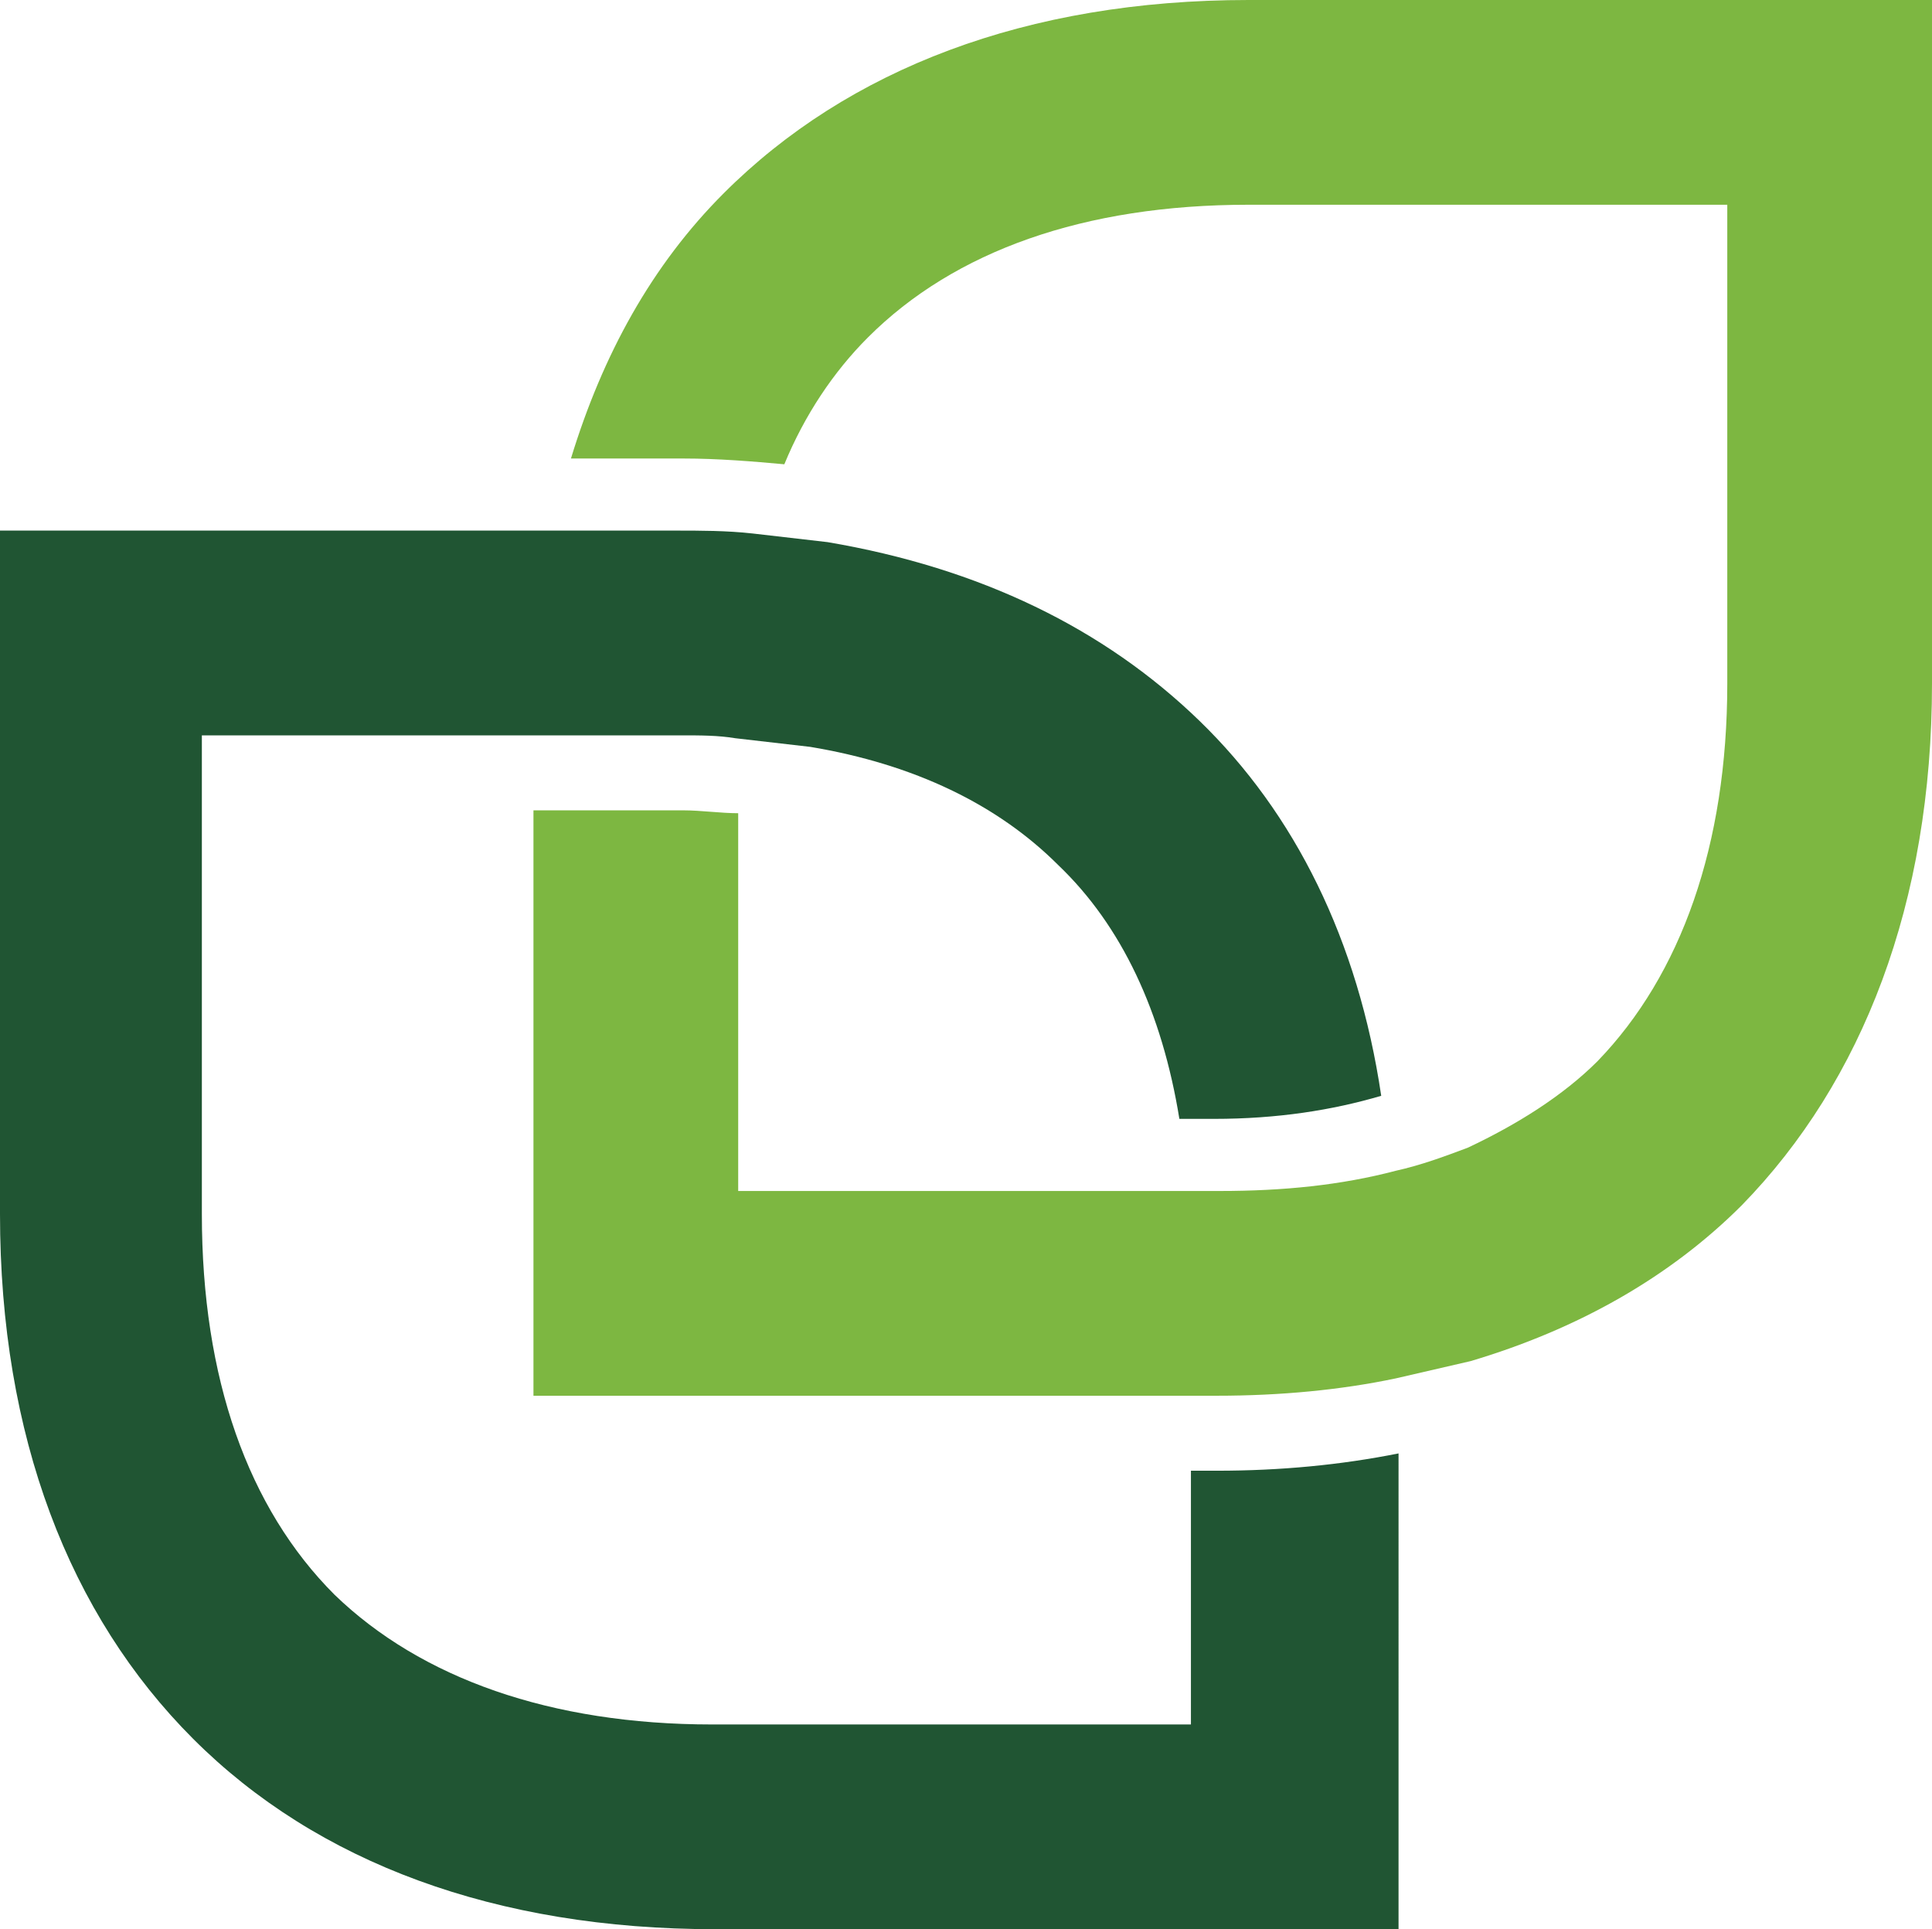 <?xml version="1.0" encoding="utf-8"?>
<svg viewBox="168.645 89.025 111.511 111.344" xmlns="http://www.w3.org/2000/svg">
  <path d="M70.236 84.882h-1.498v14.646H41.11c-9.32 0-16.81-2.663-21.803-7.49-4.993-4.993-7.656-12.483-7.656-21.969V42.441h27.628c1.165 0 2.164 0 3.162.166l4.327.499c5.992.999 10.818 3.329 14.313 6.824 3.662 3.495 5.992 8.488 6.99 14.646h1.997c3.662 0 6.824-.499 9.653-1.331-1.332-8.987-4.993-16.311-10.485-21.637s-12.649-8.821-21.47-10.319l-4.327-.499c-1.498-.167-2.996-.167-4.494-.167H0v39.445c0 12.816 3.994 23.135 11.151 30.292s17.476 10.984 30.125 10.984h39.445V83.884c-3.329.666-6.824.999-10.485.999z" fill="#205533" transform="matrix(1, 0, 0, 1, 168.645, 89.025)"/>
  <path d="M72.067 0C59.251 0 48.932 3.994 41.775 11.151c-4.161 4.161-6.99 9.32-8.821 15.312h6.491c1.997 0 3.994.166 5.825.333 1.165-2.829 2.829-5.326 4.827-7.323 4.993-4.993 12.483-7.656 21.97-7.656h27.628v27.628c0 9.32-2.663 16.81-7.49 21.803-1.997 1.997-4.66 3.662-7.49 4.993-1.331.499-2.663.999-4.161 1.332-3.162.832-6.491 1.165-10.153 1.165H42.607V46.935c-.999 0-2.164-.166-3.162-.166h-8.655v33.786h39.445c3.662 0 7.157-.333 10.319-.999l4.327-.999c6.158-1.831 11.484-4.827 15.645-8.988 6.99-7.157 10.985-17.476 10.985-30.125V0H72.067z" fill="#7db741" transform="matrix(1, 0, 0, 1, 168.645, 89.025)"/>
</svg>